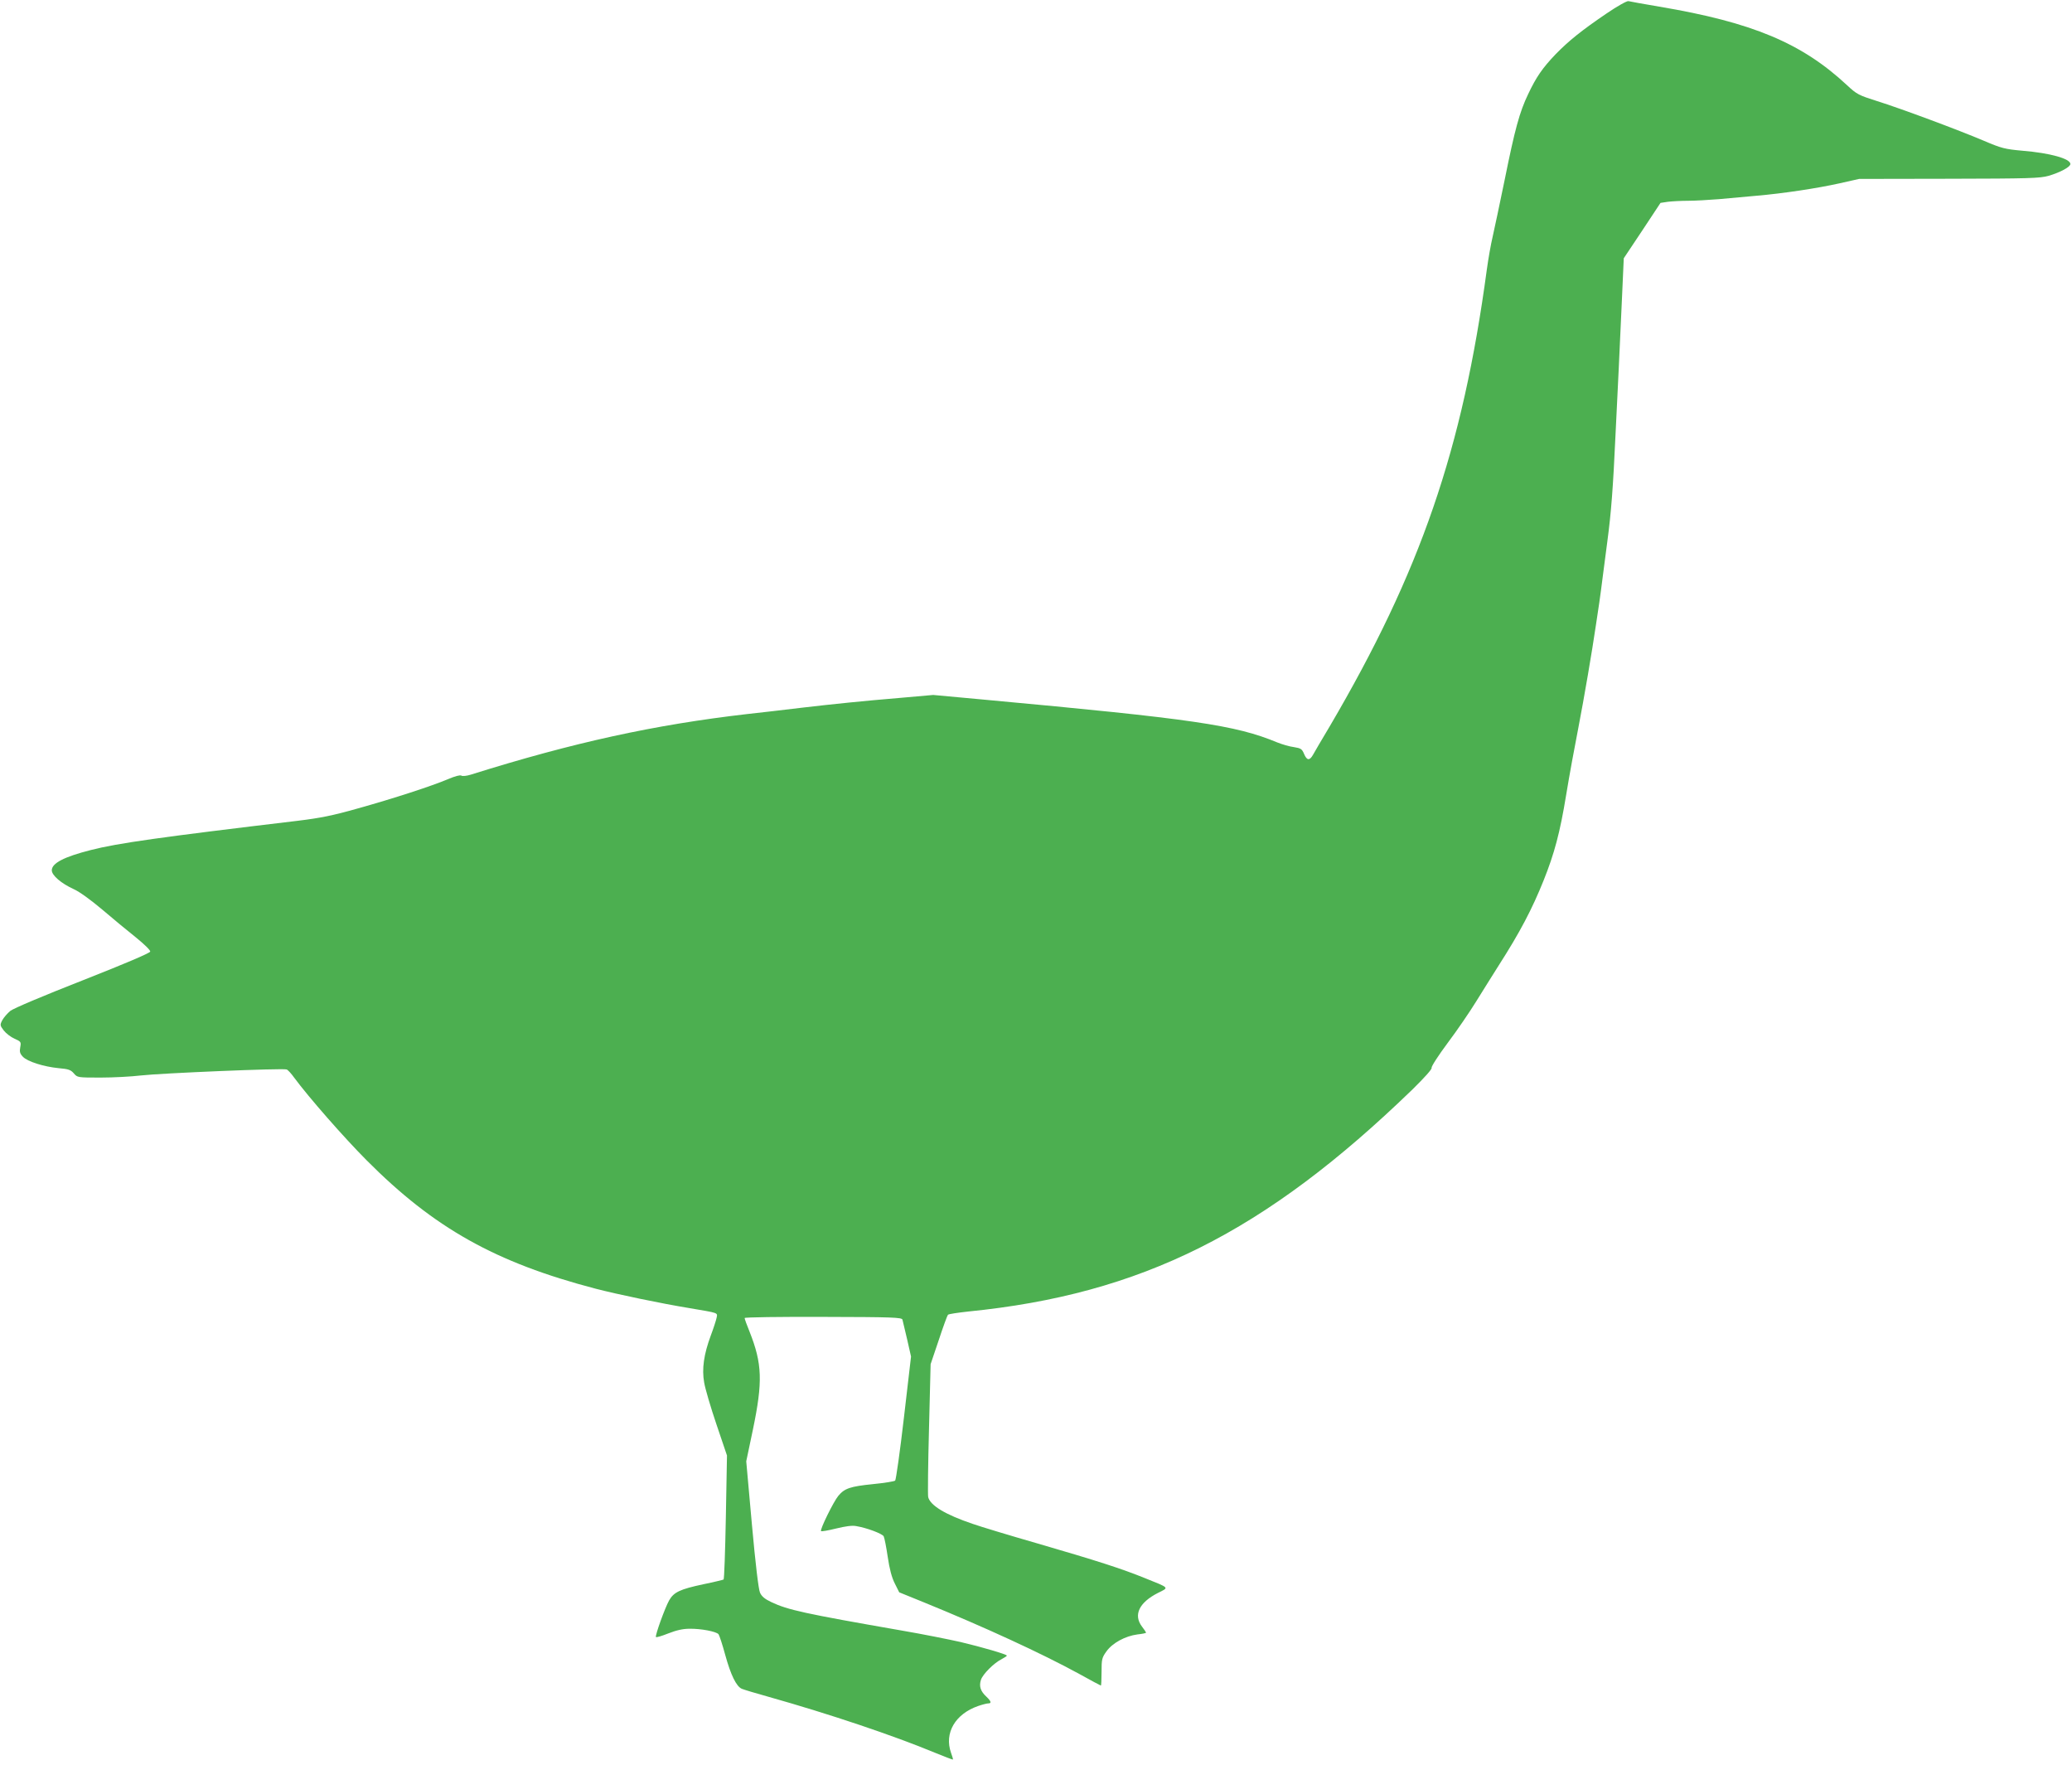 <?xml version="1.0" standalone="no"?>
<!DOCTYPE svg PUBLIC "-//W3C//DTD SVG 20010904//EN"
 "http://www.w3.org/TR/2001/REC-SVG-20010904/DTD/svg10.dtd">
<svg version="1.0" xmlns="http://www.w3.org/2000/svg"
 width="1280pt" height="1090pt" viewBox="0 0 1280 1090"
 preserveAspectRatio="xMidYMid meet">
<g transform="translate(0,1090) scale(0.1,-0.1)"
fill="#4caf50" stroke="none">
<path d="M9925 10817 c-156 -106 -234 -169 -316 -253 -81 -85 -119 -140 -169
-246 -53 -111 -81 -213 -145 -530 -30 -147 -64 -305 -74 -350 -11 -46 -27
-137 -36 -203 -150 -1113 -410 -1866 -970 -2820 -49 -82 -96 -162 -104 -177
-21 -37 -38 -35 -55 6 -13 31 -20 35 -63 42 -26 3 -73 17 -103 29 -258 107
-517 145 -1810 264 l-315 29 -215 -19 c-207 -17 -411 -38 -590 -59 -144 -17
-251 -30 -345 -40 -571 -66 -1072 -175 -1706 -374 -25 -8 -52 -11 -59 -6 -8 5
-40 -4 -80 -21 -101 -43 -341 -121 -560 -182 -155 -44 -231 -59 -370 -76 -847
-101 -1113 -138 -1280 -181 -165 -42 -240 -81 -240 -125 0 -31 58 -81 135
-116 36 -16 106 -67 176 -126 64 -55 158 -132 208 -172 53 -43 91 -80 89 -88
-2 -9 -159 -76 -416 -177 -245 -96 -427 -173 -448 -189 -18 -15 -41 -41 -50
-58 -15 -29 -14 -32 9 -63 14 -18 44 -41 67 -51 40 -18 41 -20 35 -53 -5 -27
-2 -39 16 -58 28 -30 129 -62 222 -71 59 -5 74 -10 93 -32 22 -26 24 -26 166
-26 78 0 190 6 248 13 122 14 879 46 901 37 8 -3 29 -26 46 -50 91 -123 306
-368 448 -511 416 -418 795 -631 1415 -793 135 -35 403 -91 580 -120 182 -31
173 -27 167 -59 -3 -15 -19 -65 -36 -110 -43 -116 -56 -206 -41 -290 6 -37 40
-153 76 -259 l65 -192 -7 -381 c-4 -209 -10 -383 -14 -385 -4 -2 -60 -16 -124
-29 -146 -31 -184 -49 -213 -101 -25 -45 -86 -213 -81 -225 2 -4 36 6 76 22
51 20 91 29 132 29 71 1 165 -17 179 -34 5 -7 24 -64 41 -127 34 -124 69 -196
103 -210 12 -5 87 -28 167 -50 376 -106 771 -239 1024 -344 61 -25 111 -44
113 -43 1 2 -4 21 -12 42 -43 122 26 240 168 289 26 9 54 16 62 16 22 0 18 13
-11 41 -37 34 -47 65 -34 105 12 35 79 103 129 128 17 9 31 18 31 21 0 8 -155
53 -286 84 -71 16 -235 49 -364 71 -602 105 -703 127 -806 176 -40 19 -59 35
-69 58 -9 19 -28 177 -50 421 l-35 390 41 195 c62 298 58 408 -21 607 -17 41
-30 78 -30 83 0 5 218 8 485 7 427 -1 486 -3 490 -17 2 -8 15 -63 29 -122 l24
-106 -44 -378 c-24 -208 -49 -383 -54 -388 -5 -5 -68 -15 -139 -22 -138 -14
-174 -26 -212 -72 -30 -36 -115 -209 -107 -218 4 -3 45 4 93 16 57 14 100 20
124 15 67 -11 161 -47 170 -63 5 -10 16 -66 25 -127 11 -75 25 -128 44 -165
l27 -54 155 -63 c368 -150 725 -314 957 -441 72 -40 132 -72 134 -72 2 0 4 38
4 84 0 78 2 88 30 127 37 52 116 95 192 105 29 3 53 8 53 11 0 2 -11 19 -25
37 -55 72 -18 149 98 208 70 35 76 29 -81 92 -143 58 -292 106 -667 215 -170
49 -349 103 -397 120 -168 57 -261 113 -274 165 -3 13 -1 203 5 422 l10 399
50 148 c27 82 53 153 57 157 5 5 61 13 124 20 1072 107 1833 488 2747 1373 73
72 120 124 117 132 -3 8 42 77 100 155 58 77 137 193 177 258 40 64 102 164
139 222 130 203 205 346 276 523 66 165 101 294 139 527 19 116 53 302 75 413
36 186 86 479 109 637 5 36 15 99 21 140 6 41 15 109 20 150 5 41 19 145 30
230 23 172 35 327 50 655 6 121 15 306 20 410 5 105 14 300 20 435 l11 245
114 171 113 171 47 7 c26 3 82 6 123 6 42 0 128 5 191 10 64 6 168 15 231 21
164 14 376 46 515 77 l120 27 555 1 c496 1 561 3 615 18 72 21 135 55 135 73
0 33 -125 68 -295 82 -110 10 -130 15 -238 61 -160 68 -515 200 -662 246 -113
36 -124 41 -185 98 -279 260 -584 388 -1160 485 -96 16 -182 32 -190 34 -8 3
-69 -31 -135 -76z"/>
</g>
</svg>
